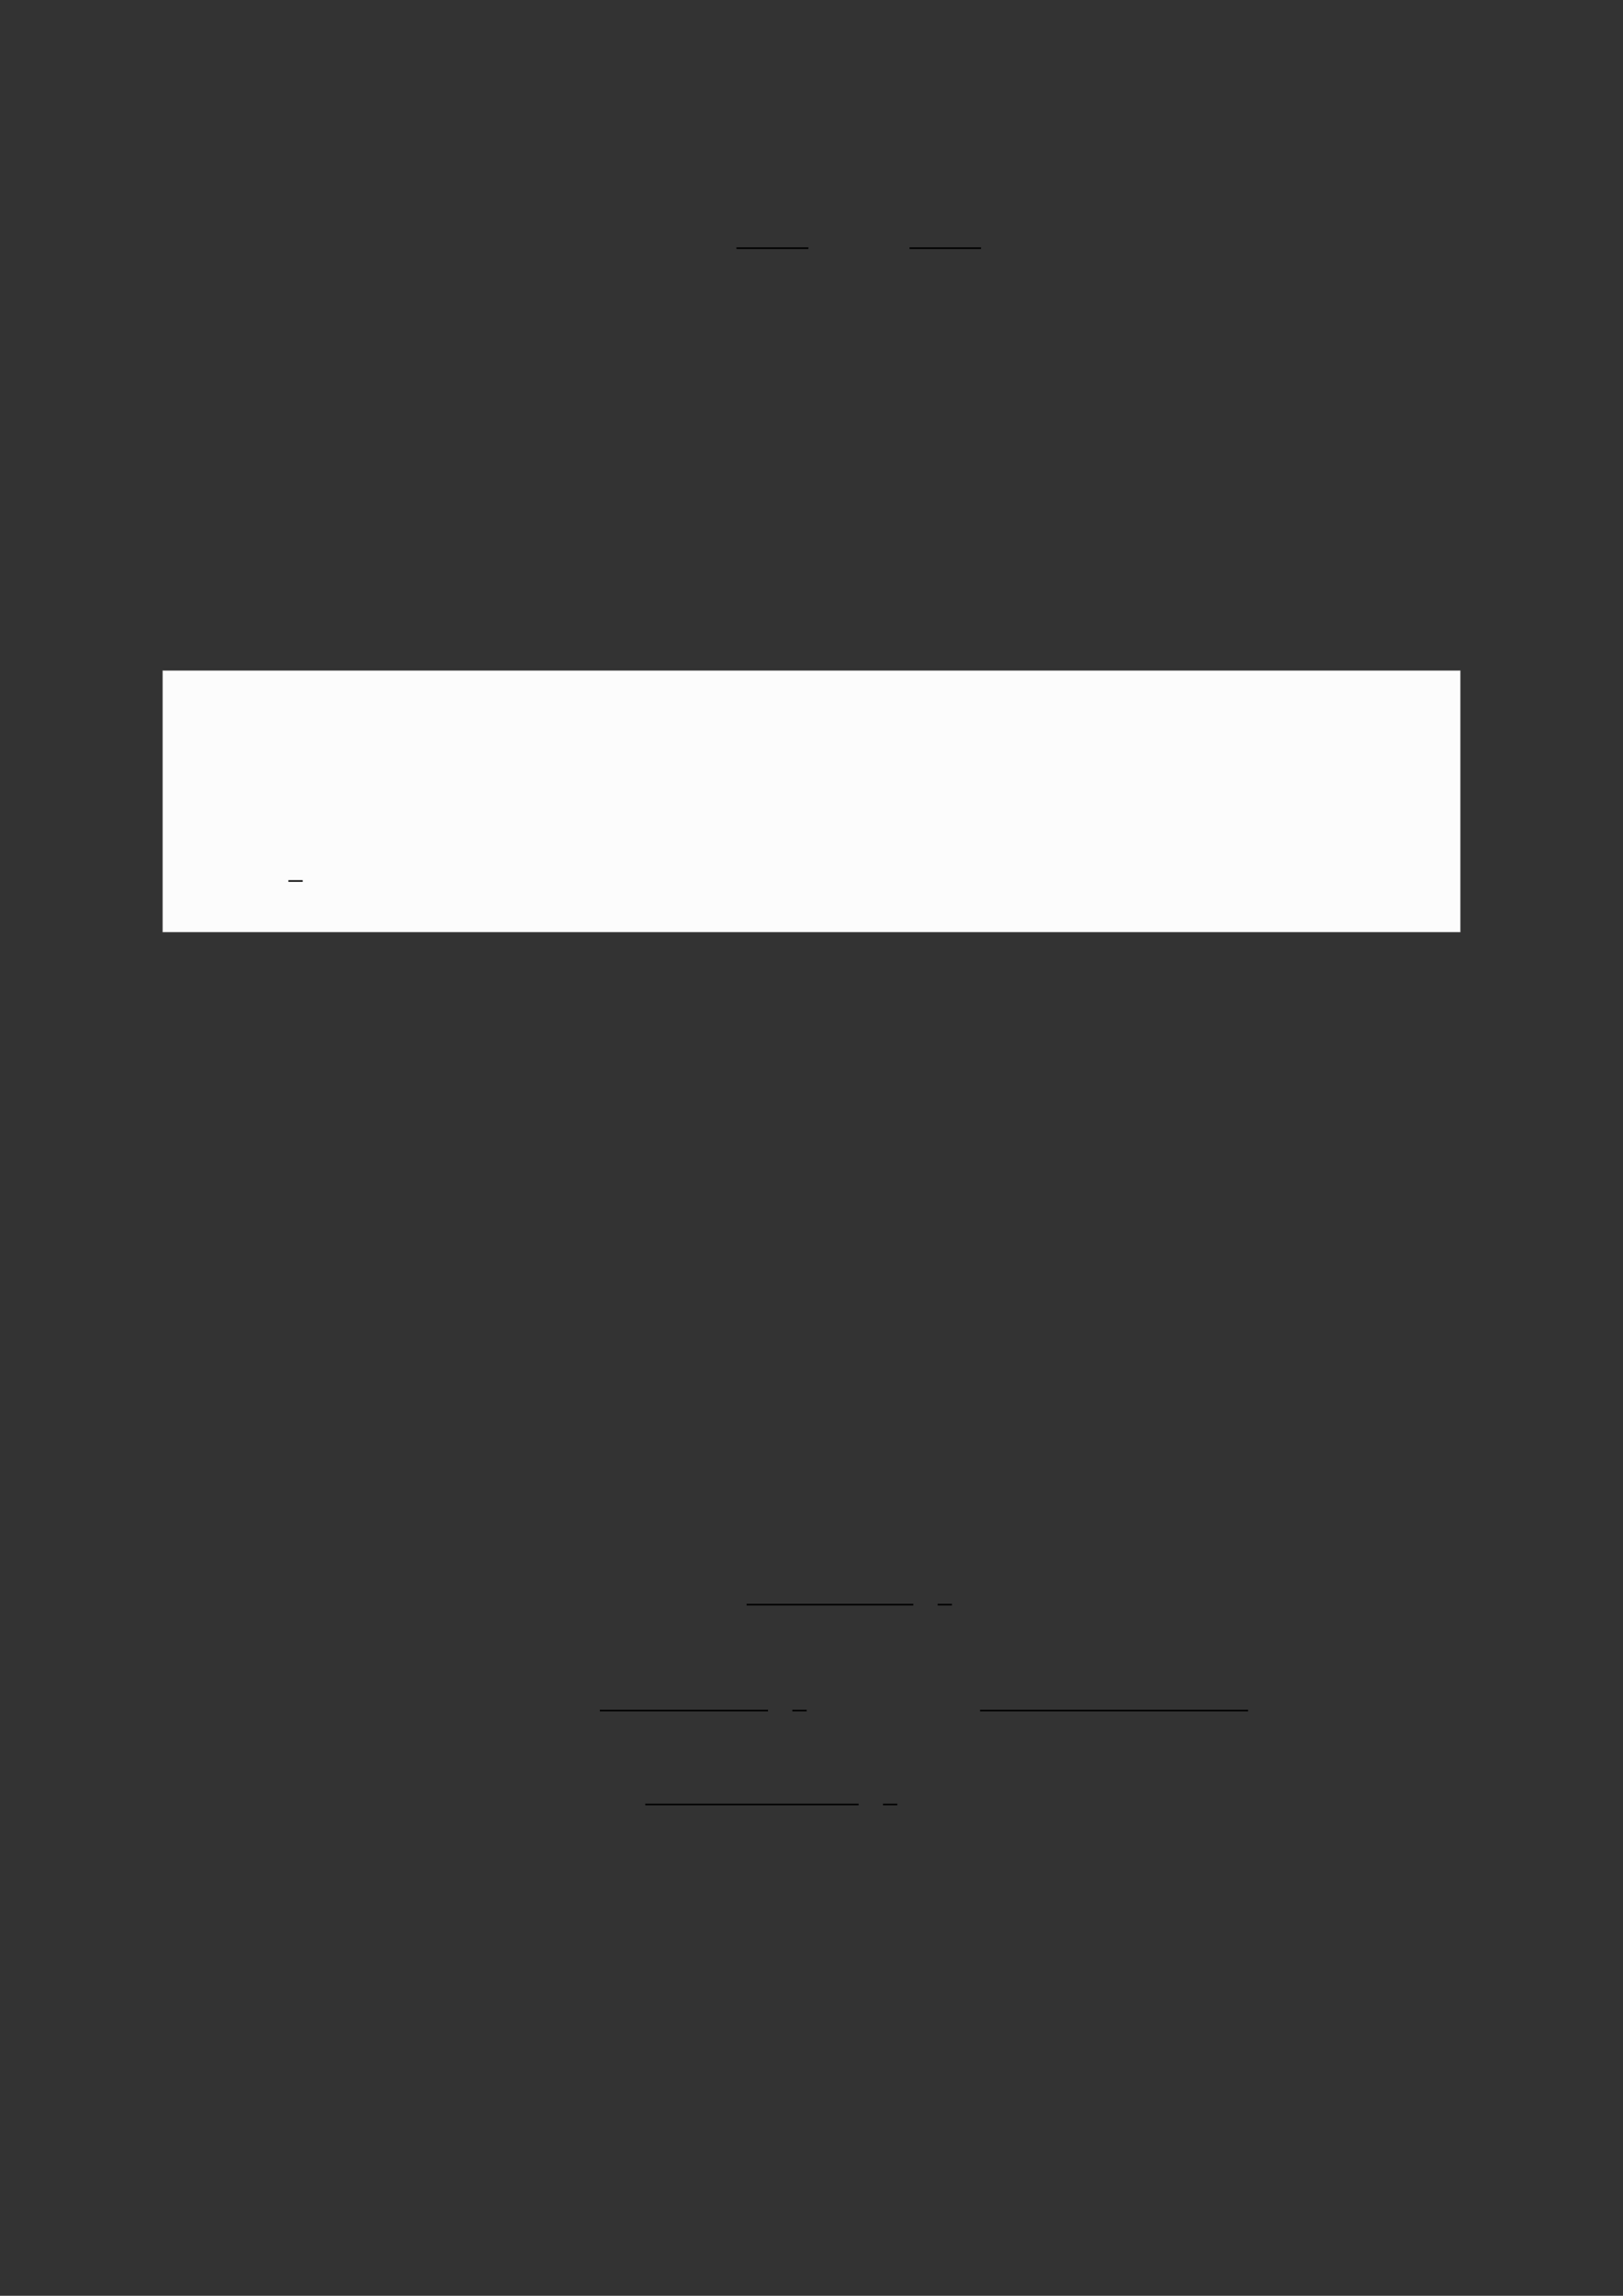 <?xml version="1.0" encoding="UTF-8"?>
<svg xmlns="http://www.w3.org/2000/svg" xmlns:xlink="http://www.w3.org/1999/xlink" width="3307.111" height="4677.167" viewBox="0 0 3307.111 4677.167">
<rect x="0" y="0" width="3307.111" height="4677.167" fill="#333333" stroke="none"/>
<path fill="none" stroke-width="0.588" stroke-linecap="butt" stroke-linejoin="miter" stroke="rgb(0%, 0%, 0%)" stroke-opacity="1" stroke-miterlimit="10" d="M 198.104 -18.994 L 224.496 -18.994 " transform="matrix(5.556, 0, 0, -5.556, 400, 400)"/>
<path fill="none" stroke-width="0.588" stroke-linecap="butt" stroke-linejoin="miter" stroke="rgb(0%, 0%, 0%)" stroke-opacity="1" stroke-miterlimit="10" d="M 261.56 -18.994 L 287.812 -18.994 " transform="matrix(5.556, 0, 0, -5.556, 400, 400)"/>
<path fill-rule="nonzero" fill="rgb(50%, 50%, 50%)" fill-opacity="1" d="M 330.707 1898.621 L 330.707 1366.582 C 330.707 1365.973 331.203 1365.477 331.812 1365.477 L 2975.312 1365.477 C 2975.922 1365.477 2976.418 1365.973 2976.418 1366.582 L 2976.418 1898.621 C 2976.418 1899.23 2975.922 1899.727 2975.312 1899.727 L 331.812 1899.727 C 331.203 1899.727 330.707 1899.23 330.707 1898.621 Z M 330.707 1898.621 "/>
<path fill-rule="nonzero" fill="rgb(98.499%, 98.499%, 98.499%)" fill-opacity="1" d="M 331.812 1898.621 L 331.812 1366.582 L 2975.312 1366.582 L 2975.312 1898.621 Z M 331.812 1898.621 "/>
<path fill="none" stroke-width="0.583" stroke-linecap="butt" stroke-linejoin="miter" stroke="rgb(0%, 0%, 0%)" stroke-opacity="1" stroke-miterlimit="10" d="M 19.405 -261.031 L 24.655 -261.031 " transform="matrix(5.556, 0, 0, -5.556, 479.85, 344.522)"/>
<path fill="none" stroke-width="0.588" stroke-linecap="butt" stroke-linejoin="miter" stroke="rgb(0%, 0%, 0%)" stroke-opacity="1" stroke-miterlimit="10" d="M 201.813 -516.38 L 262.956 -516.38 " transform="matrix(5.556, 0, 0, -5.556, 400, 400)"/>
<path fill="none" stroke-width="0.588" stroke-linecap="butt" stroke-linejoin="miter" stroke="rgb(0%, 0%, 0%)" stroke-opacity="1" stroke-miterlimit="10" d="M 271.885 -516.38 L 277.135 -516.38 " transform="matrix(5.556, 0, 0, -5.556, 400, 400)"/>
<path fill="none" stroke-width="0.588" stroke-linecap="butt" stroke-linejoin="miter" stroke="rgb(0%, 0%, 0%)" stroke-opacity="1" stroke-miterlimit="10" d="M 148.002 -555.236 L 209.67 -555.236 " transform="matrix(5.556, 0, 0, -5.556, 400, 400)"/>
<path fill="none" stroke-width="0.588" stroke-linecap="butt" stroke-linejoin="miter" stroke="rgb(0%, 0%, 0%)" stroke-opacity="1" stroke-miterlimit="10" d="M 218.599 -555.236 L 223.849 -555.236 " transform="matrix(5.556, 0, 0, -5.556, 400, 400)"/>
<path fill="none" stroke-width="0.588" stroke-linecap="butt" stroke-linejoin="miter" stroke="rgb(0%, 0%, 0%)" stroke-opacity="1" stroke-miterlimit="10" d="M 287.453 -555.236 L 385.739 -555.236 " transform="matrix(5.556, 0, 0, -5.556, 400, 400)"/>
<path fill="none" stroke-width="0.588" stroke-linecap="butt" stroke-linejoin="miter" stroke="rgb(0%, 0%, 0%)" stroke-opacity="1" stroke-miterlimit="10" d="M 164.646 -589.674 L 242.909 -589.674 " transform="matrix(5.556, 0, 0, -5.556, 400, 400)"/>
<path fill="none" stroke-width="0.588" stroke-linecap="butt" stroke-linejoin="miter" stroke="rgb(0%, 0%, 0%)" stroke-opacity="1" stroke-miterlimit="10" d="M 251.837 -589.674 L 257.087 -589.674 " transform="matrix(5.556, 0, 0, -5.556, 400, 400)"/>
</svg>
